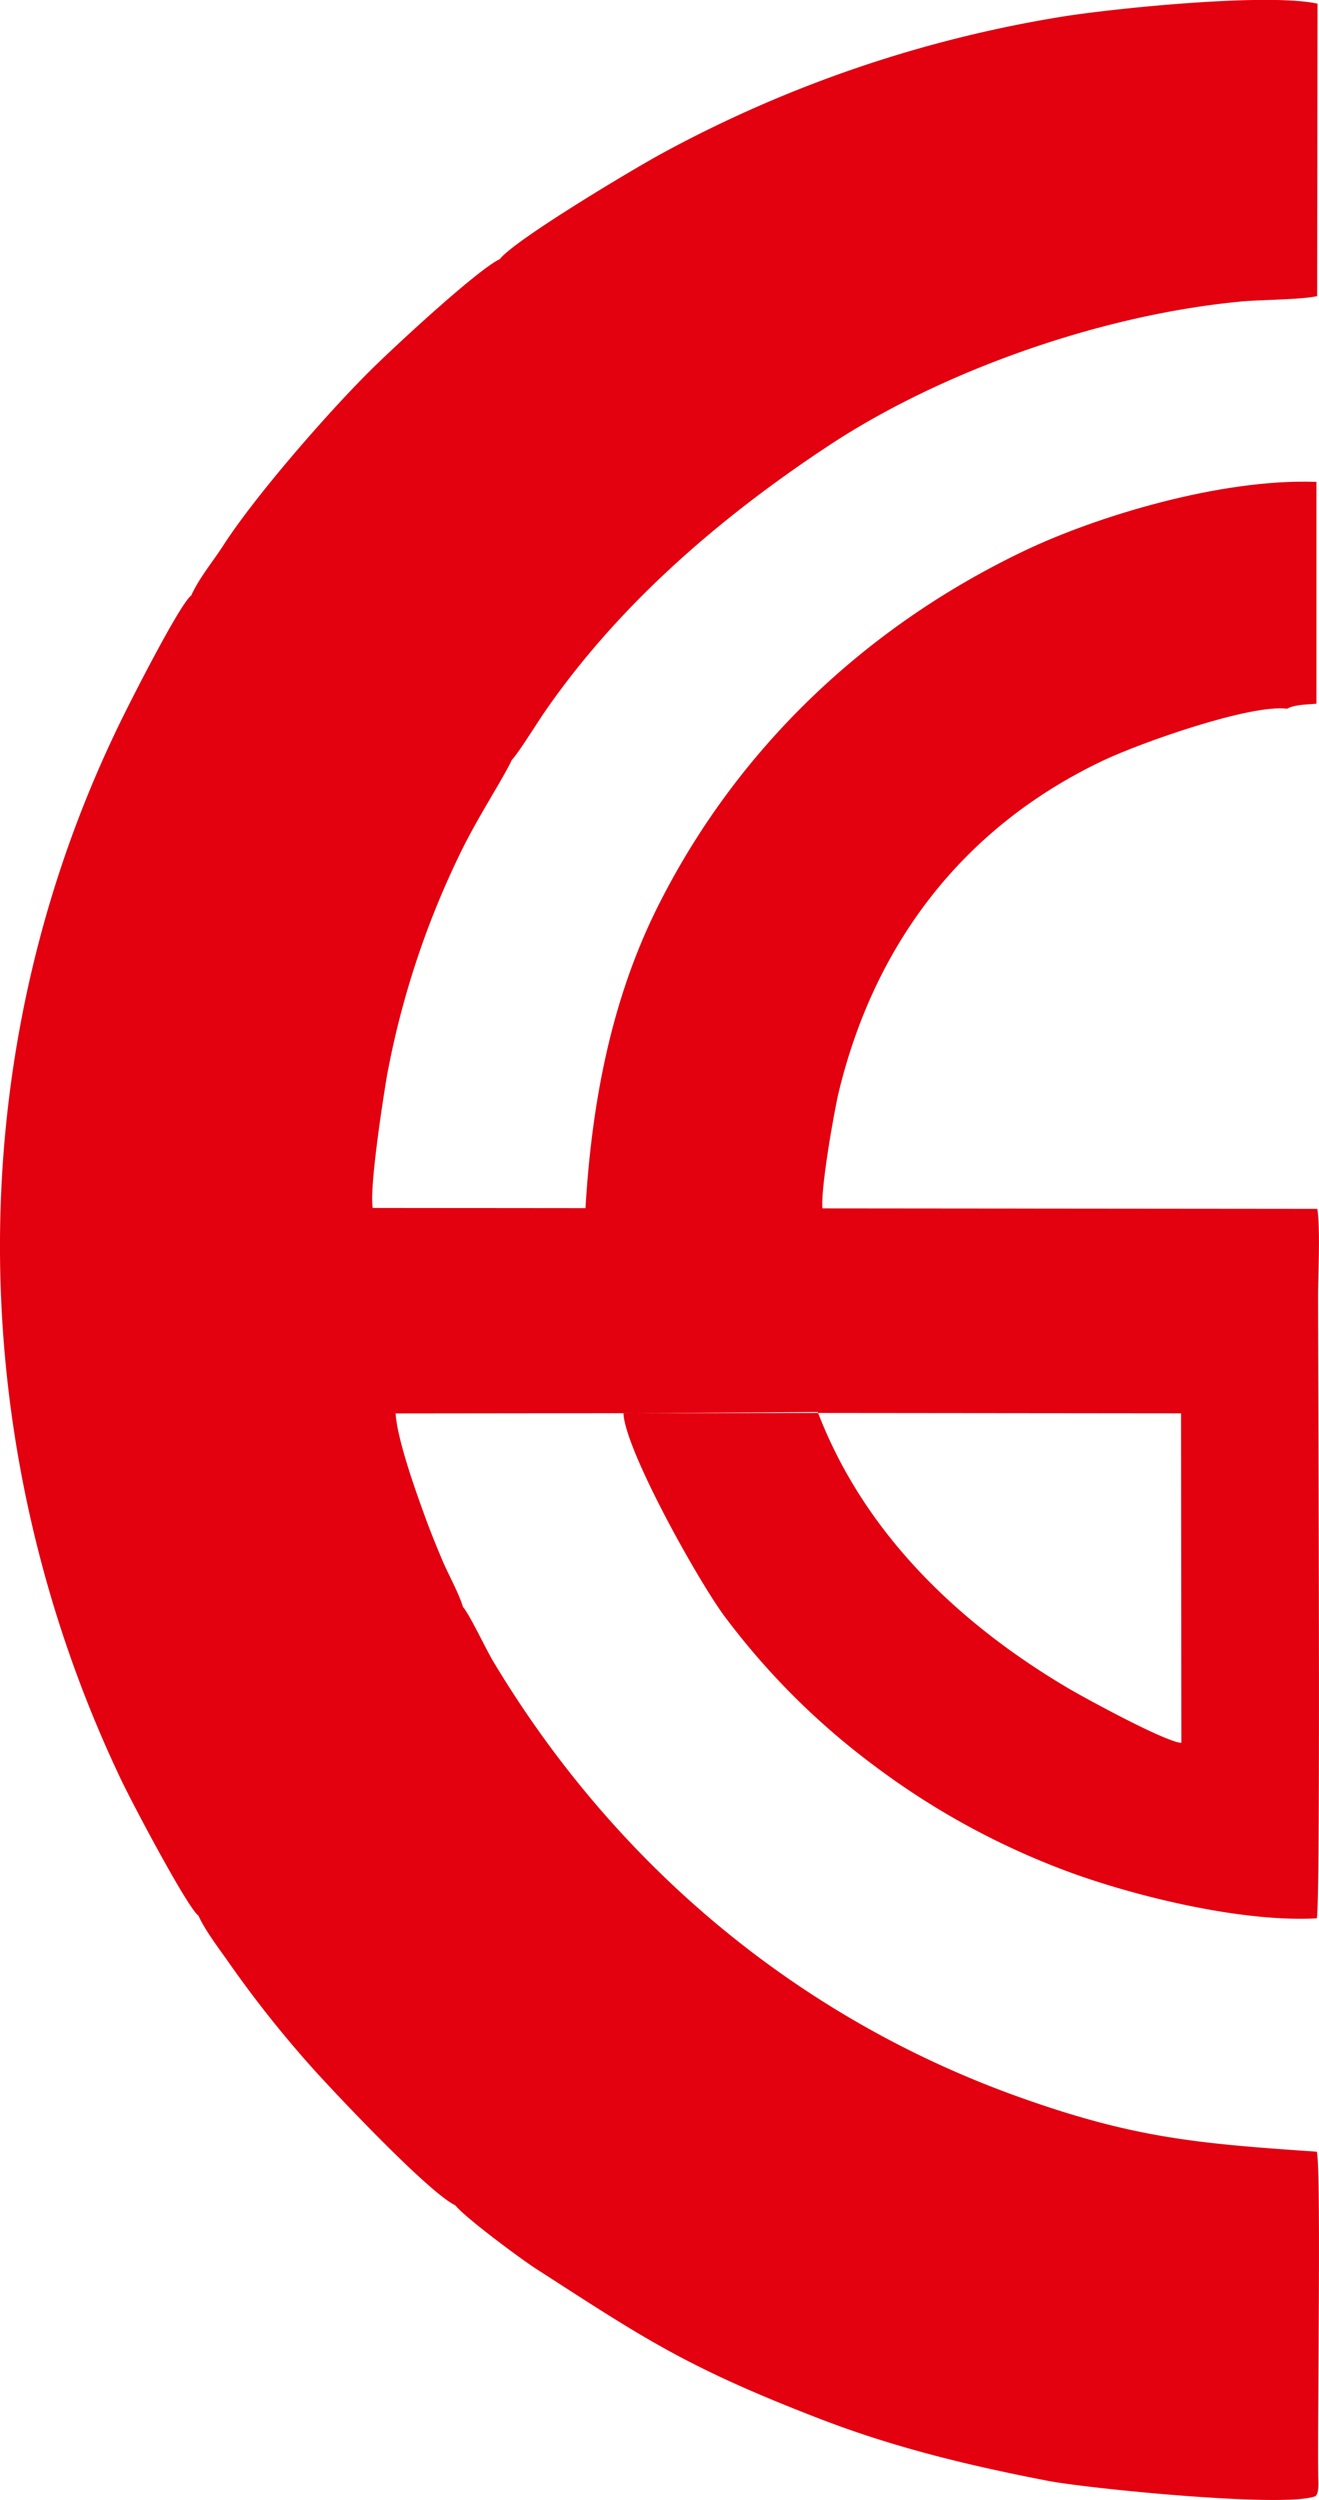 <svg xmlns="http://www.w3.org/2000/svg" viewBox="0 0 279.77 530.1"><defs><style>.a{fill:#e3000f;fill-rule:evenodd}</style></defs><path class="a" d="M174.52 256.74c-.76-3.32 2.46-21.34 3.35-25.05 7.68-31.87 26.69-56.45 56.08-70.41 8.07-3.83 31.24-12 39.07-11 1.41-.85 4-.89 6.21-1.06v-47.04c-20.46-.74-46.79 7.38-61.89 14.58-33.28 15.87-60.74 41.54-77.68 75.19-9.5 18.88-14.13 40.37-15.52 65Z"/><path class="a" d="M40.54 126.3c-2.41 1.68-14 24.52-16.07 29-33.57 70.44-32.09 152.26 1.29 222.23 2.42 5.07 14.06 27.08 16.35 28.69 1.18 2.76 4.45 7.16 5.89 9.17a239.27 239.27 0 0 0 19.06 24c5.08 5.58 23.94 25.56 29.54 28.25 2 2.54 13.65 11.21 17.21 13.51 22.71 14.63 31.64 20.77 60.07 31.74 15.36 5.92 30.68 9.73 48.32 13.14 8.41 1.63 50.18 5.8 56.79 3.28.83-.61.63-2.94.61-4.26-.17-13 .64-65.47-.3-68.8-25.34-1.72-38.71-2.89-62.83-11.47-47.35-16.84-86-49.46-111.75-92.32-1.74-2.88-5-9.94-6.54-11.75-.78-2.72-3-6.71-4.27-9.66-1.32-3.11-2.68-6.45-3.88-9.78-1.86-5.11-5.75-15.94-6.12-21.56h.15l90-.1 76.45.08.07 69.88c-3.49-.23-20.58-9.57-24.06-11.62-22.64-13.39-43.06-32.38-53.07-58.54l-41.21.26c.32 7.81 16.12 36.05 21.66 43.35a155.48 155.48 0 0 0 31.82 31.6 162.12 162.12 0 0 0 40.7 22.2c13.46 5 36.51 10.85 52.88 9.95.85-3 .26-116 .27-131.73 0-5.16.51-14-.15-18.71l-200.36-.19c-.75-4.28 2.19-23.14 3-27.94a184.35 184.35 0 0 1 15.49-47.13c3.75-7.77 9-15.66 11-19.91 1.61-1.79 4.81-7 6.69-9.78 15.82-23.08 37.47-41.7 60.82-57.08 24-15.76 57.71-27.64 87.45-30.39 3.84-.35 12.72-.37 15.87-1.13l.08-62c-10.66-2.33-43.07 1-53.84 2.7a266.62 266.62 0 0 0-85 28.94c-5.94 3.2-31.39 18.38-34.62 22.54-4.63 2.13-22.49 18.66-27.53 23.68-9.06 9-24.33 26.51-31.1 37-2.21 3.45-5.07 6.81-6.82 10.65"/></svg>